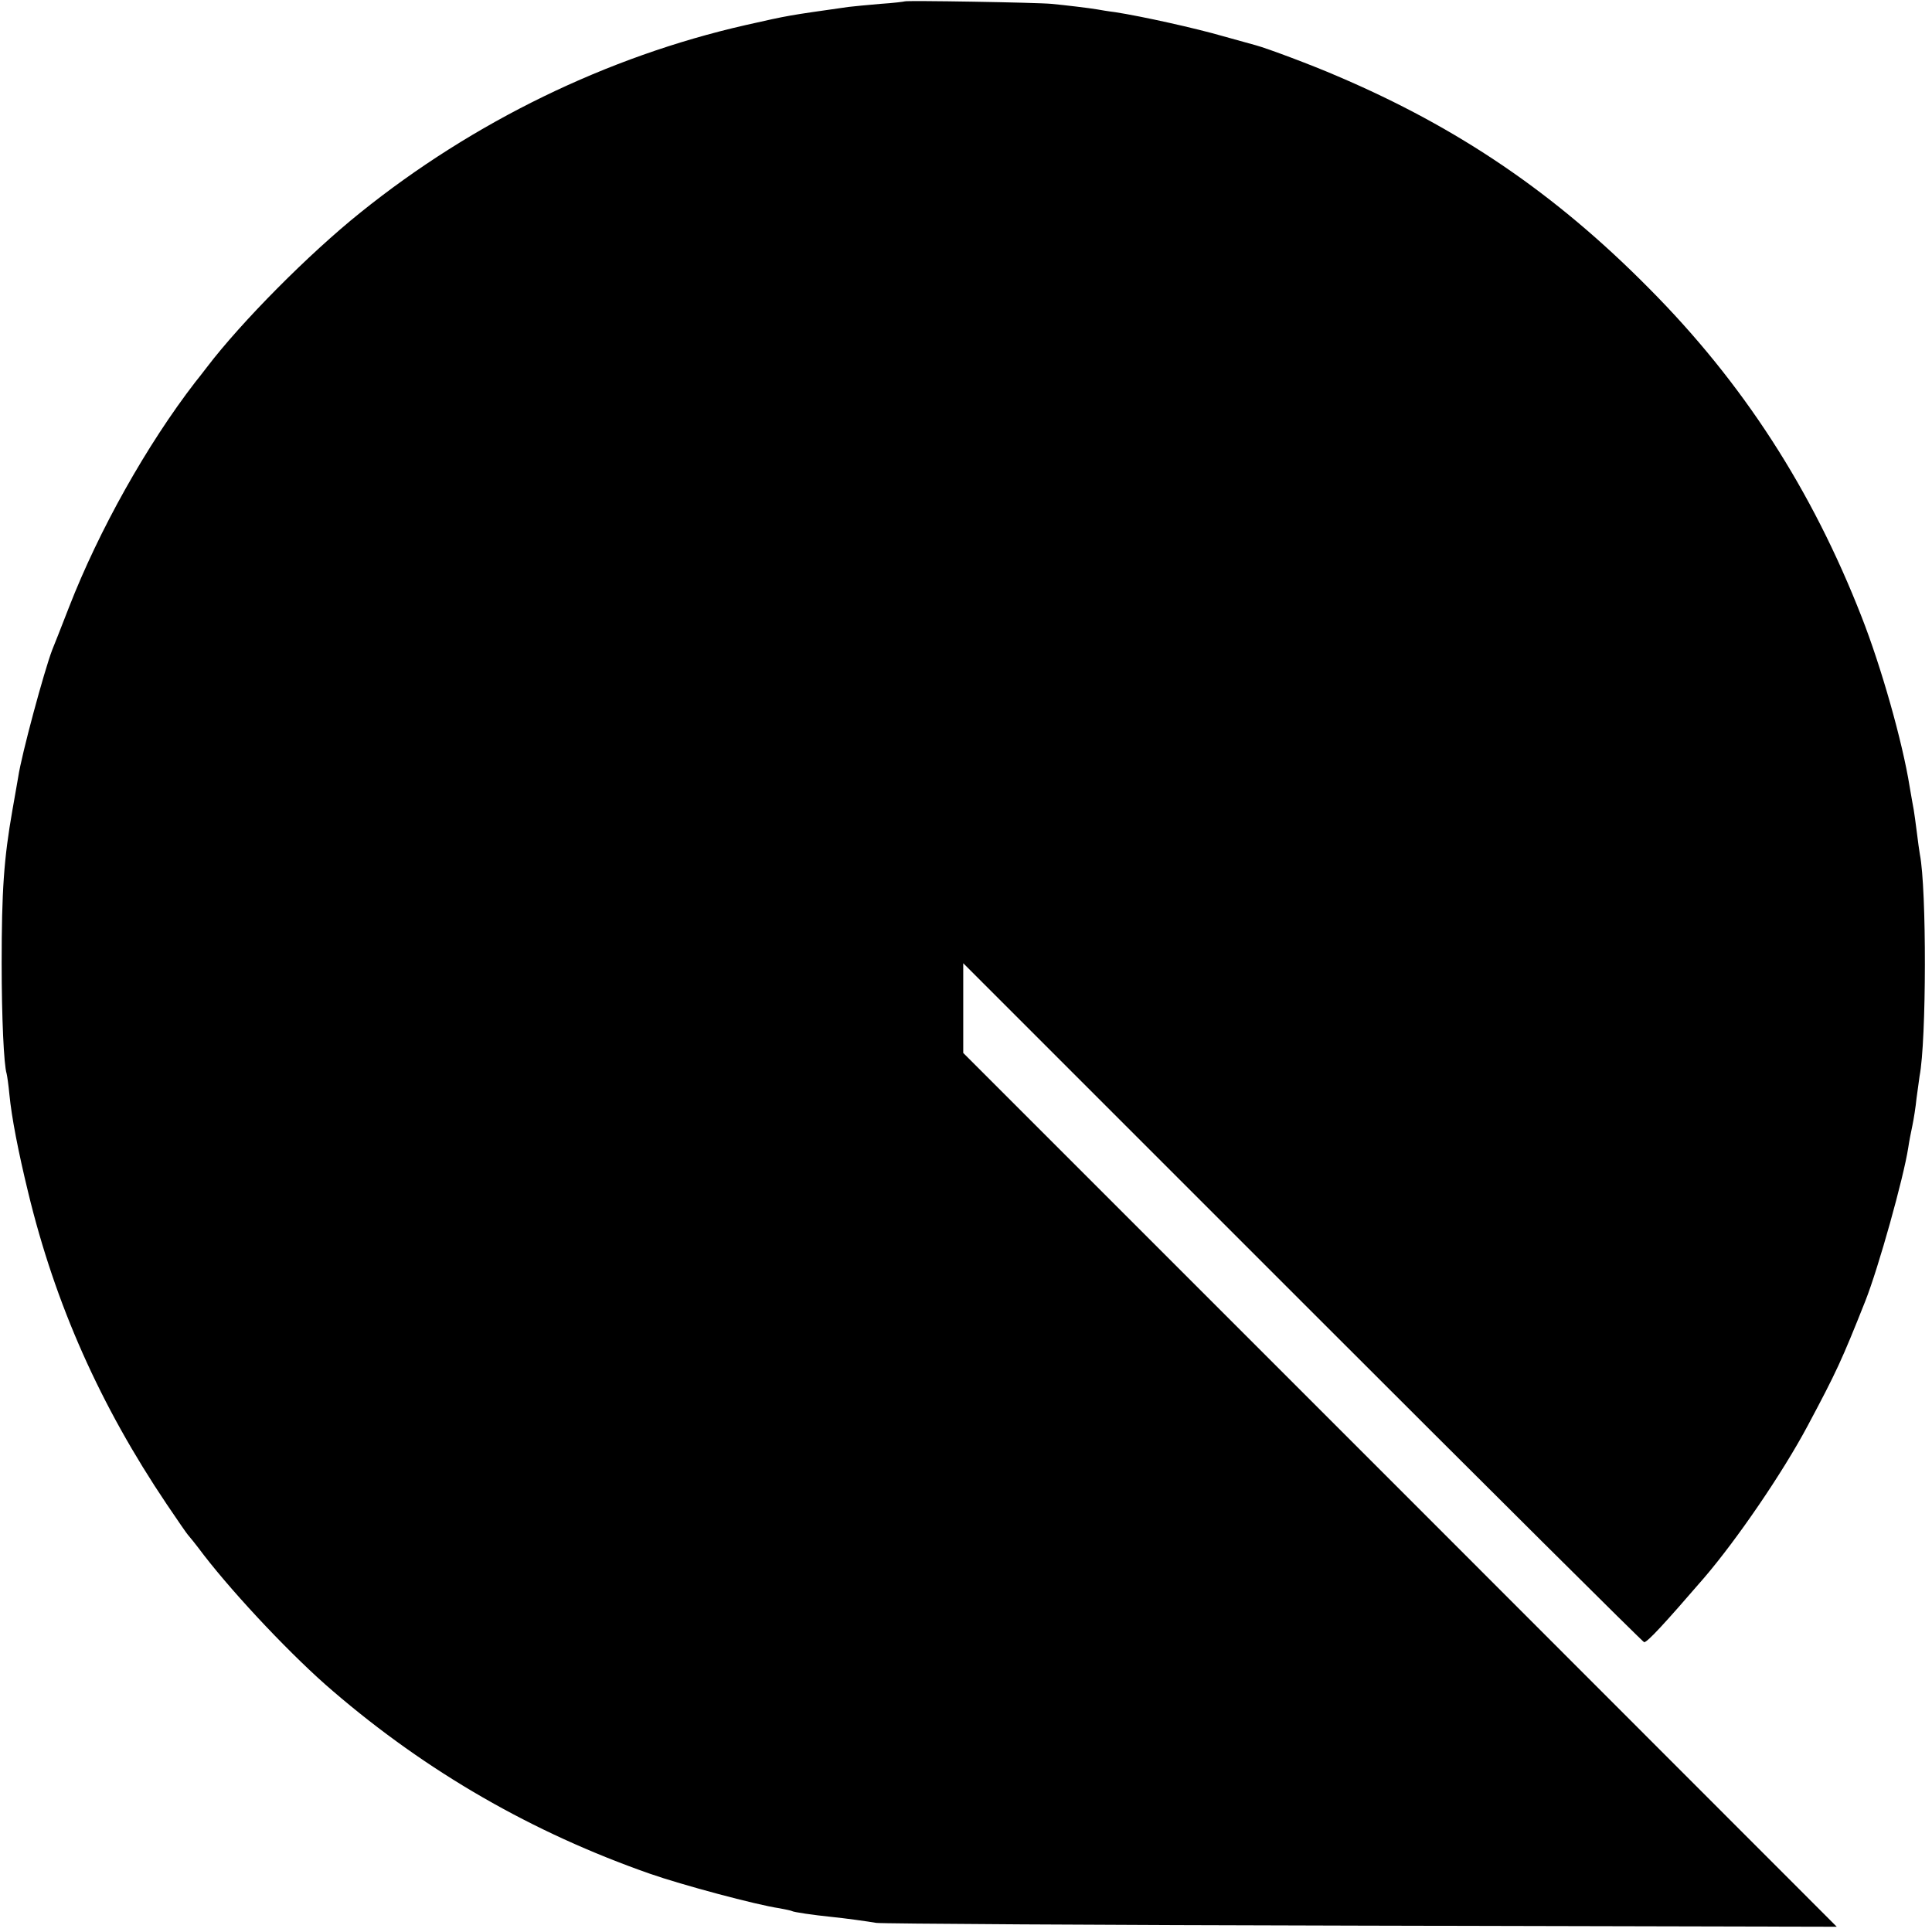 <?xml version="1.0" standalone="no"?>
<!DOCTYPE svg PUBLIC "-//W3C//DTD SVG 20010904//EN"
 "http://www.w3.org/TR/2001/REC-SVG-20010904/DTD/svg10.dtd">
<svg version="1.0" xmlns="http://www.w3.org/2000/svg"
 width="700pt" height="700pt" viewBox="0 0 700 700"
 preserveAspectRatio="xMidYMid meet">
<g transform="translate(0,700) scale(0.1,-0.1)"
fill="#000000" stroke="none">
<path d="M3278 6995 c-2 -1 -41 -6 -88 -9 -47 -4 -98 -9 -115 -11 -224 -32
-210 -29 -374 -66 -501 -114 -986 -350 -1395 -679 -187 -150 -431 -396 -556
-560 -19 -25 -38 -49 -43 -55 -175 -227 -348 -535 -457 -815 -29 -74 -56 -144
-61 -155 -29 -76 -111 -379 -123 -460 -4 -22 -13 -76 -21 -120 -31 -176 -39
-293 -39 -555 0 -197 8 -369 18 -400 2 -8 7 -42 10 -75 8 -83 32 -207 68 -355
98 -406 261 -772 502 -1130 39 -58 73 -107 76 -110 3 -3 30 -36 59 -75 117
-151 325 -371 467 -492 341 -293 723 -513 1149 -662 114 -40 386 -113 469
-125 21 -4 41 -8 45 -10 5 -4 81 -15 141 -21 51 -5 136 -17 165 -22 17 -3 806
-8 1755 -10 l1725 -4 -1582 1583 -1583 1583 0 163 0 162 1230 -1230 c676 -676
1233 -1230 1237 -1230 12 0 73 66 218 234 119 139 284 380 375 551 103 193
123 236 208 450 48 121 139 447 156 557 3 21 10 57 15 80 5 24 12 68 15 99 4
31 9 67 11 80 25 128 26 678 1 804 -2 11 -7 47 -11 80 -4 32 -9 68 -11 80 -2
11 -9 49 -15 85 -26 163 -103 434 -174 615 -180 461 -430 848 -770 1190 -339
343 -690 582 -1129 769 -92 40 -255 101 -296 112 -8 2 -62 17 -119 33 -100 29
-294 72 -391 87 -25 3 -54 8 -65 10 -29 5 -113 15 -165 20 -52 5 -527 13 -532
9z"/>
</g>
</svg>
